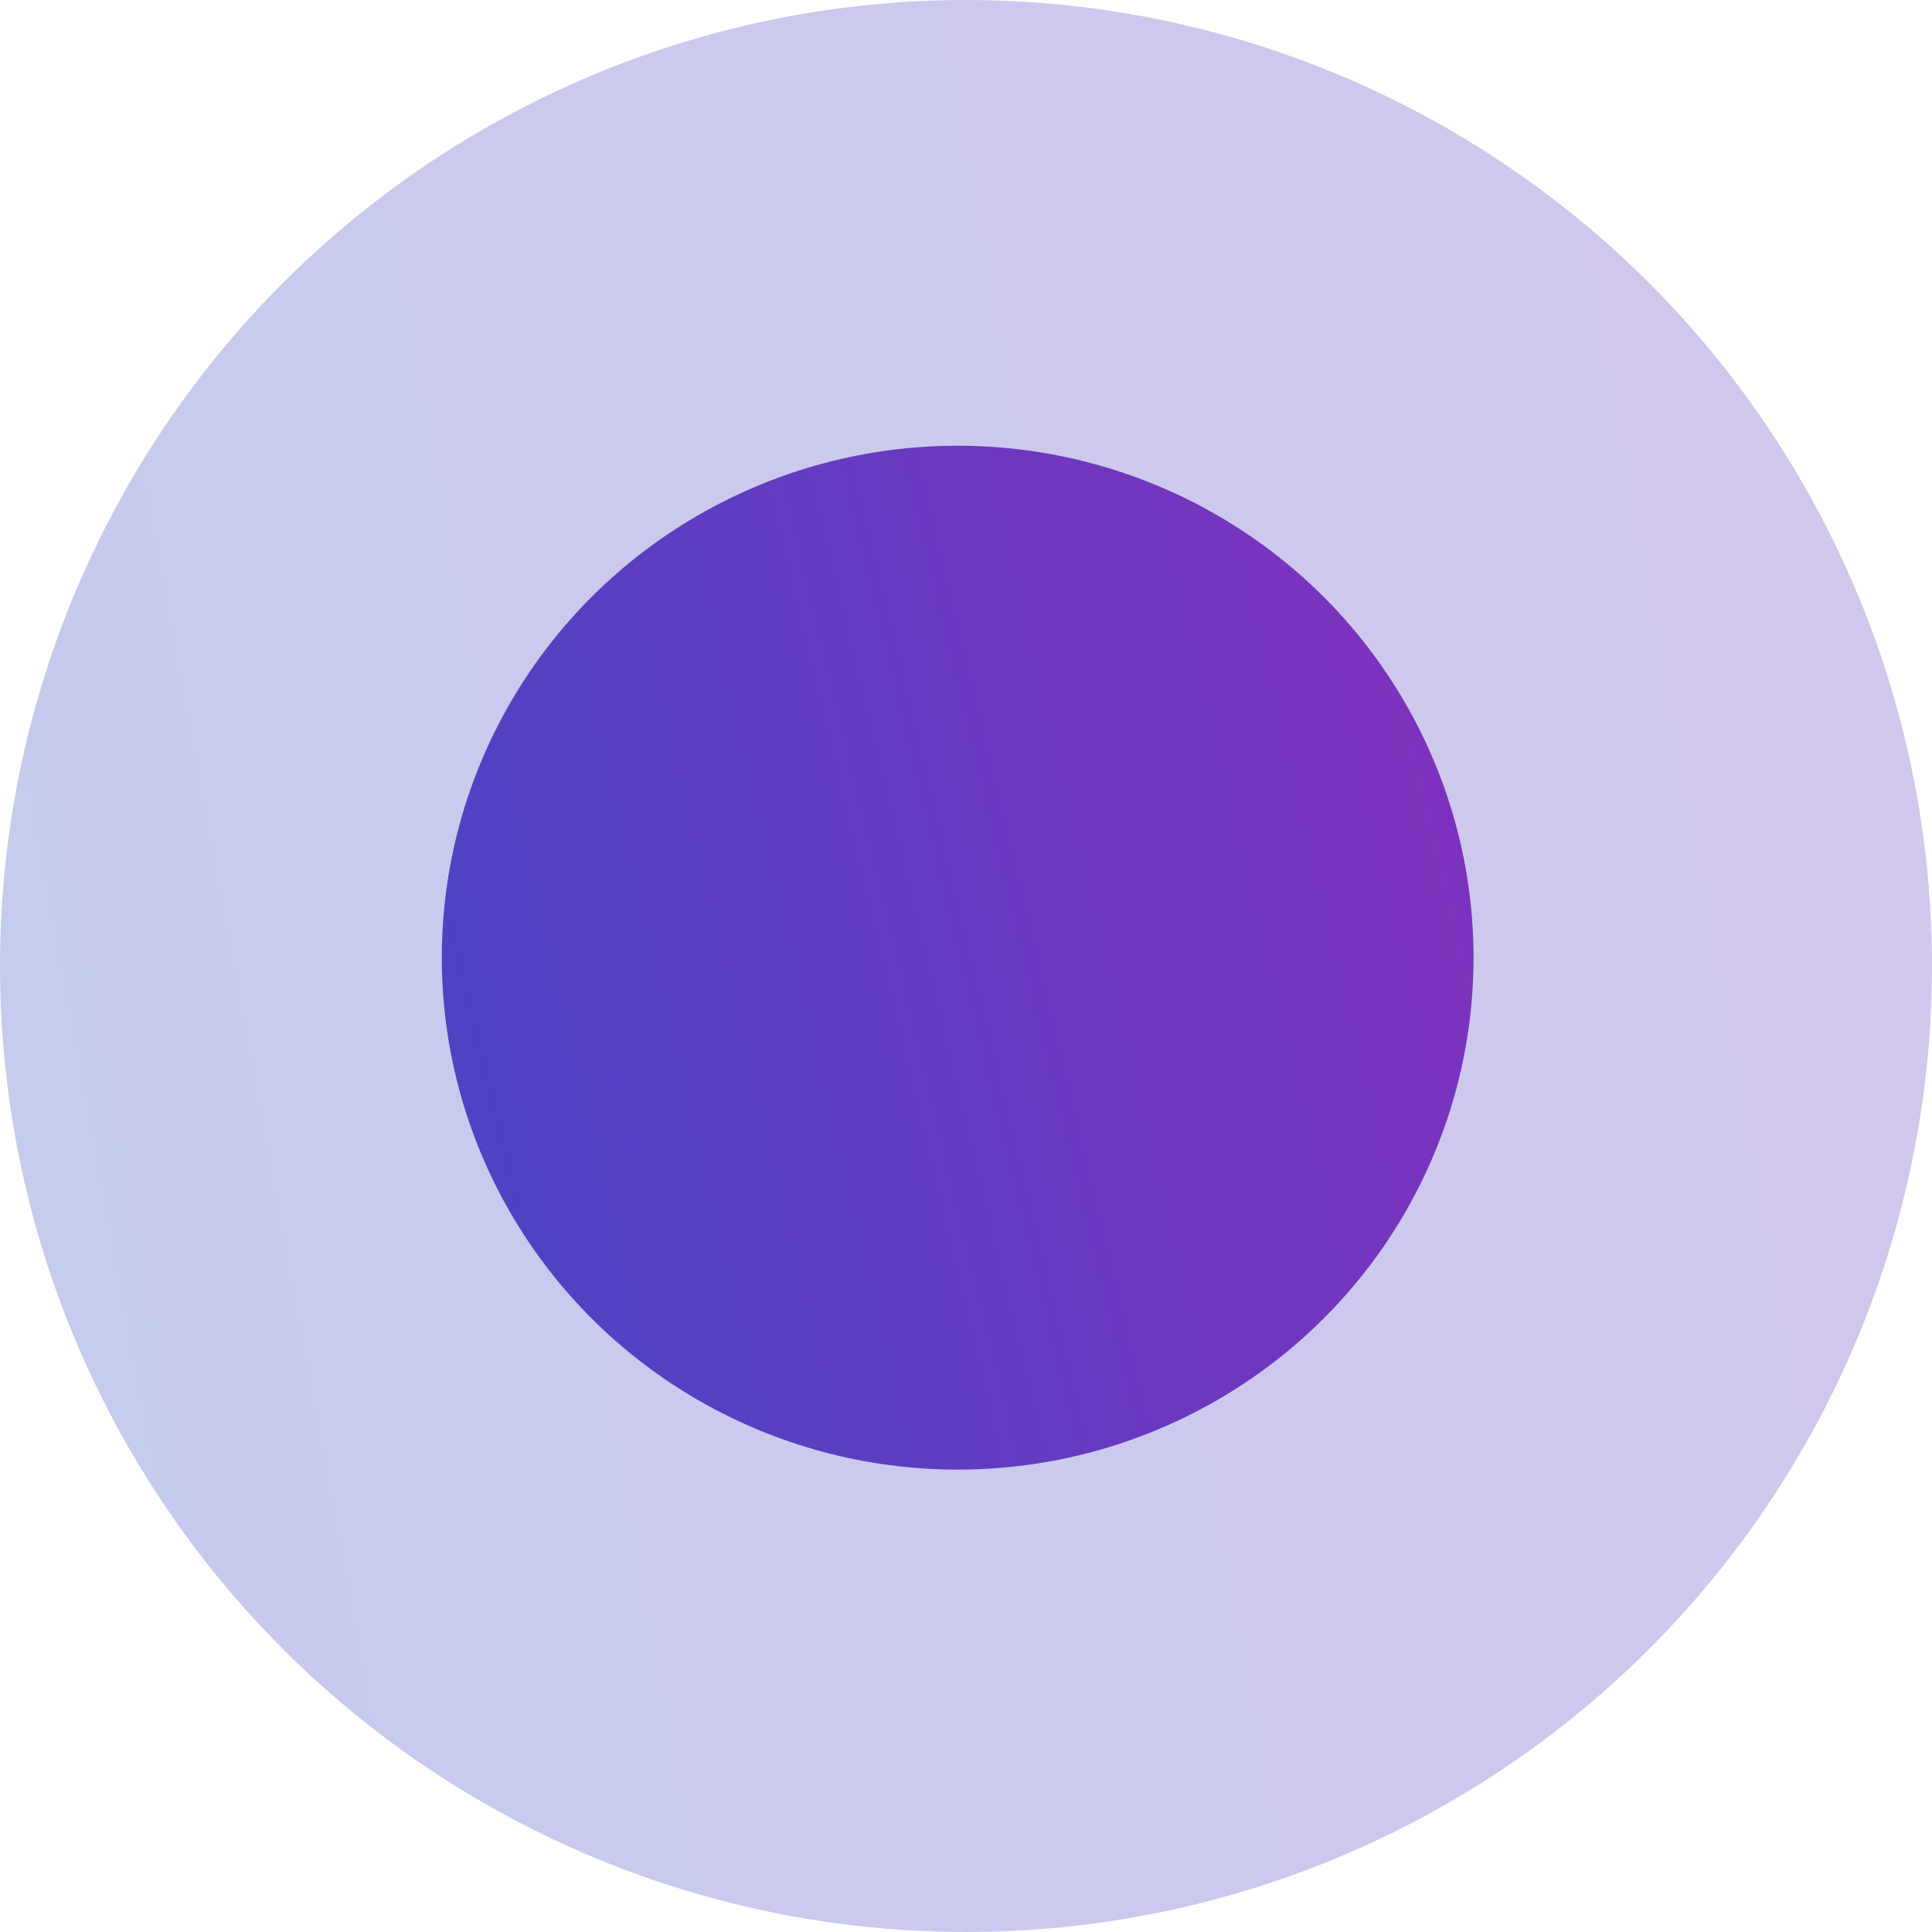 <svg xmlns="http://www.w3.org/2000/svg" xmlns:xlink="http://www.w3.org/1999/xlink" width="58" height="58" viewBox="0 0 58 58">
  <defs>
    <linearGradient id="linear-gradient" x1="-0.183" y1="-3.311" x2="1.803" y2="7.477" gradientUnits="objectBoundingBox">
      <stop offset="0" stop-color="#1d3969"/>
      <stop offset="0.241" stop-color="#1158c9"/>
      <stop offset="0.493" stop-color="#942abc"/>
      <stop offset="0.644" stop-color="#b92bd6"/>
      <stop offset="0.824" stop-color="#cb2be2"/>
      <stop offset="1" stop-color="#f06d22"/>
    </linearGradient>
    <linearGradient id="linear-gradient-2" x1="-0.245" y1="-3.808" x2="2.288" y2="6.734" xlink:href="#linear-gradient"/>
  </defs>
  <g id="icon_purple_dot" transform="translate(-879 -283)">
    <g id="icon_shine_e" transform="translate(879 340.5) rotate(-90)">
      <circle id="Ellipse_19" data-name="Ellipse 19" cx="29" cy="29" r="29" transform="translate(-0.5)" opacity="0.286" fill="url(#linear-gradient)"/>
      <ellipse id="Ellipse_12" data-name="Ellipse 12" cx="15.369" cy="15.487" rx="15.369" ry="15.487" transform="translate(13.381 13.263)" fill="url(#linear-gradient-2)"/>
    </g>
  </g>
</svg>

